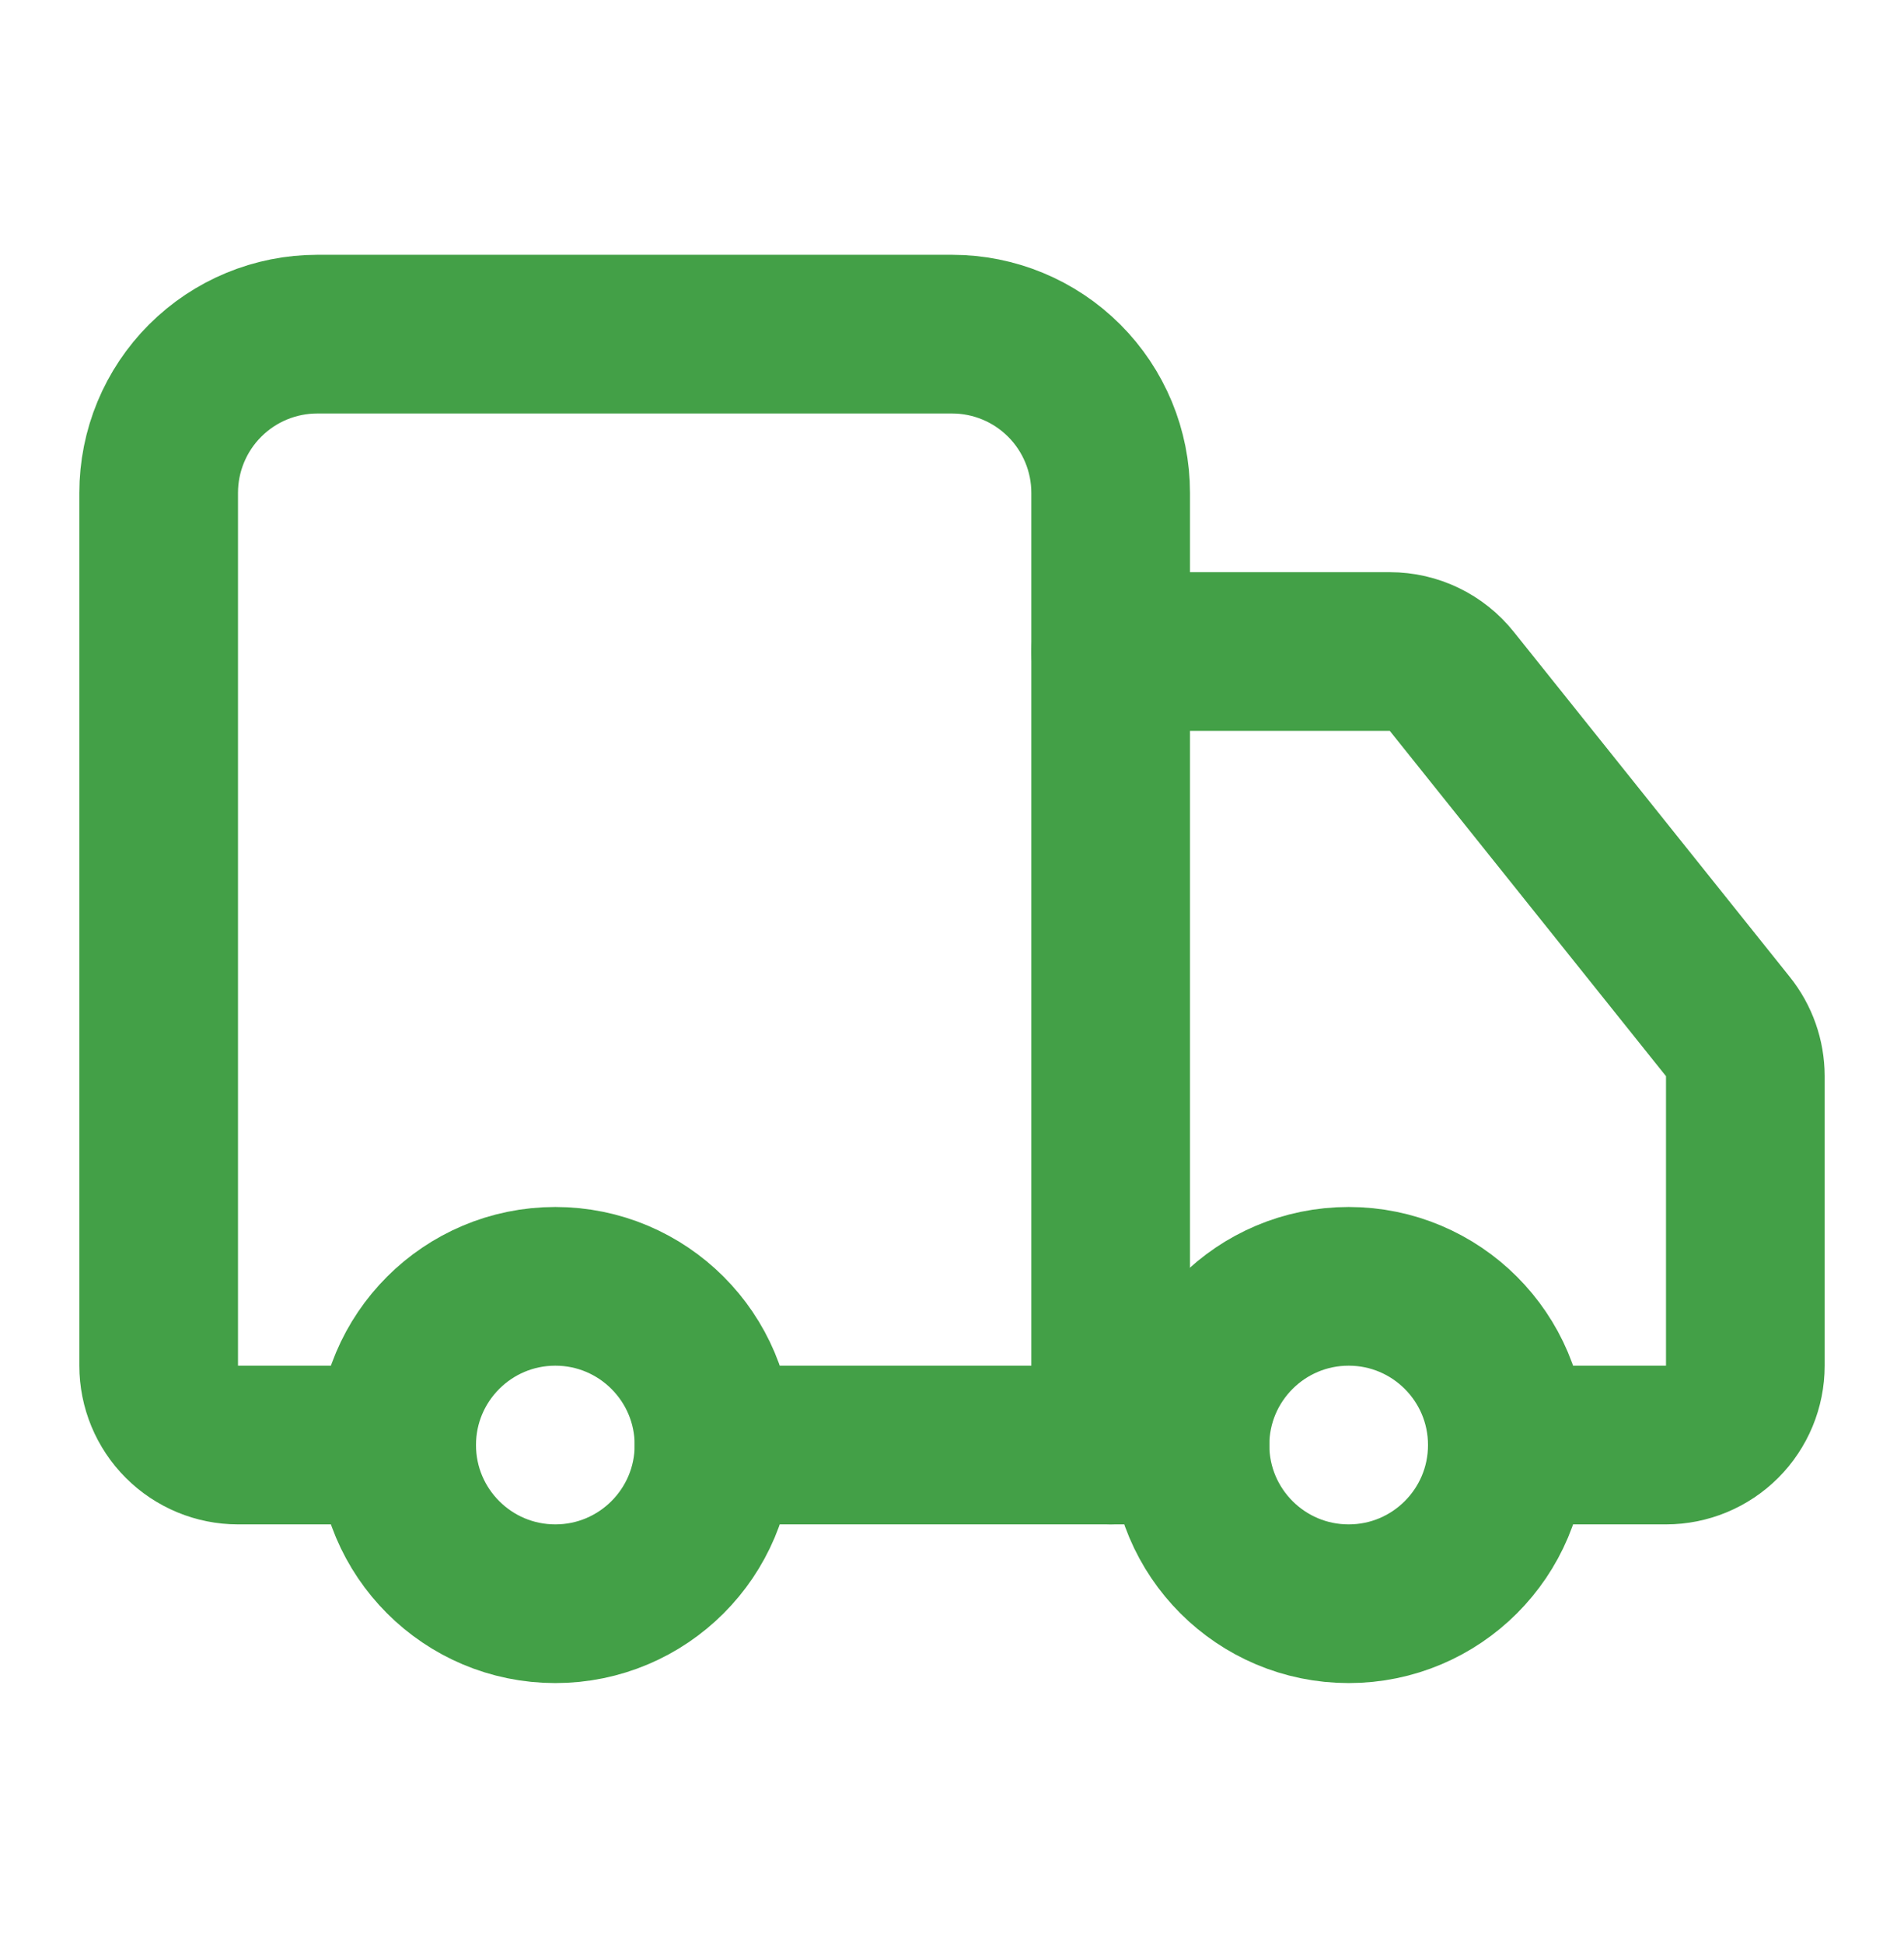 <svg width="48" height="49" viewBox="0 0 48 49" fill="none" xmlns="http://www.w3.org/2000/svg">
<path d="M28 36.422V12.422C28 11.361 27.579 10.344 26.828 9.593C26.078 8.843 25.061 8.422 24 8.422H8C6.939 8.422 5.922 8.843 5.172 9.593C4.421 10.344 4 11.361 4 12.422V34.422C4 34.952 4.211 35.461 4.586 35.836C4.961 36.211 5.47 36.422 6 36.422H10" stroke="#43A047" stroke-width="4" stroke-linecap="round" stroke-linejoin="round"/>
<path d="M30 36.422H18" stroke="#43A047" stroke-width="4" stroke-linecap="round" stroke-linejoin="round"/>
<path d="M38 36.422H42C42.53 36.422 43.039 36.211 43.414 35.836C43.789 35.461 44 34.952 44 34.422V27.122C43.999 26.668 43.844 26.228 43.56 25.874L36.6 17.174C36.413 16.94 36.176 16.75 35.906 16.62C35.636 16.49 35.34 16.422 35.04 16.422H28" stroke="#43A047" stroke-width="4" stroke-linecap="round" stroke-linejoin="round"/>
<path d="M34 40.422C36.209 40.422 38 38.631 38 36.422C38 34.213 36.209 32.422 34 32.422C31.791 32.422 30 34.213 30 36.422C30 38.631 31.791 40.422 34 40.422Z" stroke="#43A047" stroke-width="4" stroke-linecap="round" stroke-linejoin="round"/>
<path d="M14 40.422C16.209 40.422 18 38.631 18 36.422C18 34.213 16.209 32.422 14 32.422C11.791 32.422 10 34.213 10 36.422C10 38.631 11.791 40.422 14 40.422Z" stroke="#43A047" stroke-width="4" stroke-linecap="round" stroke-linejoin="round"/>
</svg>
